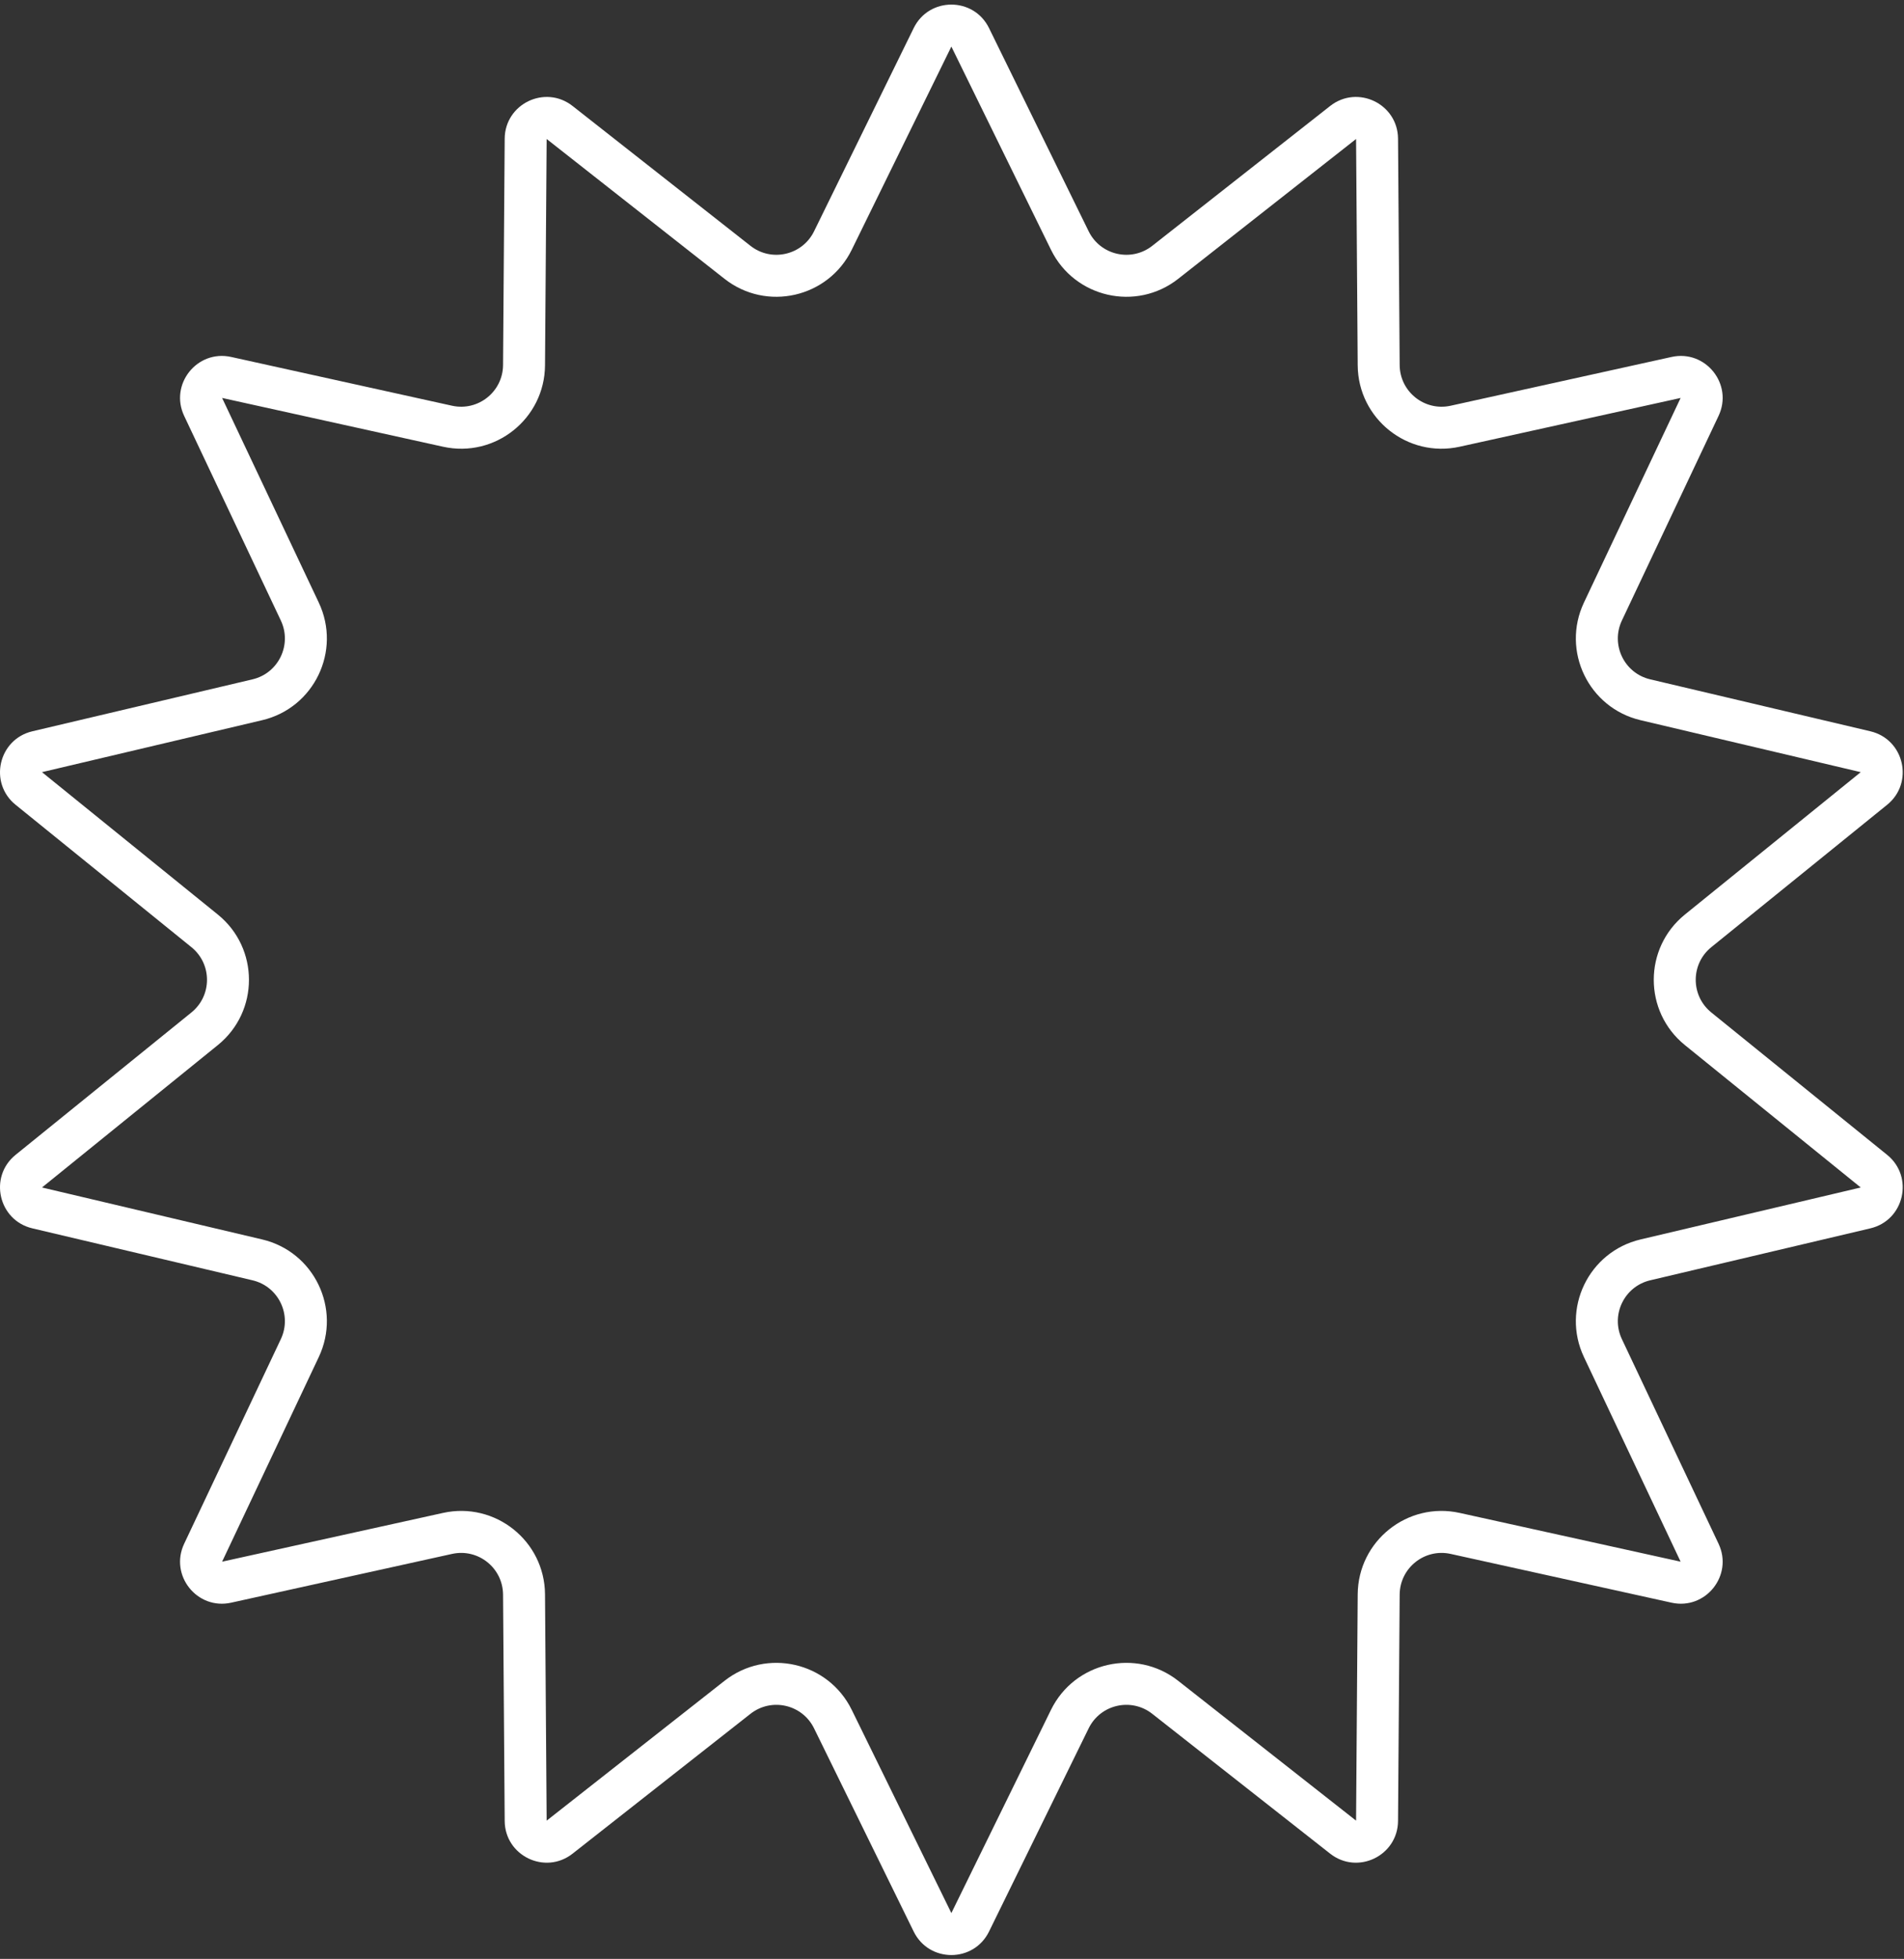 <?xml version="1.0" encoding="UTF-8"?> <svg xmlns="http://www.w3.org/2000/svg" width="174" height="179" viewBox="0 0 174 179" fill="none"><rect x="0" y="0" width="174" height="179" fill="#333333" stroke="none"/> <path fill-rule="evenodd" clip-rule="evenodd" d="M96.046 22.825L86.942 4.256L77.837 22.825C75.688 27.208 70.05 28.495 66.213 25.48L49.957 12.701L49.807 33.384C49.772 38.265 45.25 41.873 40.486 40.821L20.297 36.364L29.132 55.064C31.217 59.477 28.708 64.69 23.959 65.81L3.837 70.558L19.907 83.571C23.7 86.642 23.7 92.428 19.907 95.499L3.837 108.511L23.959 113.259C28.708 114.38 31.217 119.593 29.132 124.006L20.297 142.705L40.486 138.249C45.25 137.197 49.772 140.805 49.807 145.686L49.957 166.369L66.213 153.59C70.05 150.574 75.688 151.862 77.837 156.244L86.942 174.814L96.046 156.244C98.195 151.862 103.834 150.574 107.67 153.59L123.927 166.369L124.076 145.686C124.112 140.805 128.633 137.197 133.398 138.249L153.586 142.705L144.751 124.006C142.666 119.593 145.176 114.38 149.924 113.259L170.046 108.511L153.976 95.499C150.184 92.428 150.184 86.642 153.976 83.571L170.046 70.559L149.924 65.81C145.176 64.69 142.666 59.477 144.751 55.064L153.586 36.364L133.398 40.821C128.633 41.873 124.112 38.265 124.076 33.384L123.927 12.701L107.67 25.48C103.834 28.495 98.195 27.208 96.046 22.825ZM90.384 2.567C88.981 -0.296 84.902 -0.296 83.499 2.567L74.394 21.136C73.32 23.327 70.501 23.971 68.582 22.463L52.326 9.685C49.82 7.715 46.145 9.485 46.122 12.674L45.972 33.356C45.955 35.797 43.694 37.6 41.312 37.075L21.123 32.618C18.011 31.931 15.468 35.121 16.83 38.004L25.665 56.703C26.708 58.91 25.453 61.516 23.079 62.077L2.957 66.825C-0.145 67.557 -1.053 71.535 1.425 73.54L17.494 86.553C19.391 88.088 19.391 90.981 17.494 92.517L1.425 105.529C-1.053 107.535 -0.145 111.513 2.957 112.245L23.079 116.993C25.453 117.554 26.708 120.16 25.665 122.367L16.83 141.066C15.468 143.948 18.011 147.139 21.123 146.452L41.312 141.995C43.694 141.469 45.955 143.273 45.972 145.714L46.122 166.396C46.145 169.584 49.82 171.355 52.326 169.385L68.582 156.607C70.501 155.099 73.32 155.743 74.394 157.934L83.499 176.503C84.902 179.366 88.981 179.366 90.384 176.503L99.489 157.934C100.563 155.743 103.383 155.099 105.301 156.607L121.558 169.385C124.063 171.355 127.738 169.584 127.761 166.396L127.911 145.714C127.928 143.273 130.189 141.469 132.572 141.995L152.76 146.452C155.872 147.139 158.415 143.948 157.053 141.066L148.218 122.367C147.176 120.16 148.43 117.554 150.805 116.993L170.927 112.245C174.028 111.513 174.936 107.535 172.459 105.529L156.389 92.517C154.493 90.981 154.493 88.088 156.389 86.553L172.459 73.54C174.936 71.535 174.028 67.557 170.927 66.825L150.805 62.077C148.43 61.516 147.176 58.91 148.218 56.703L157.053 38.004C158.415 35.121 155.872 31.931 152.76 32.618L132.572 37.075C130.189 37.6 127.928 35.797 127.911 33.356L127.761 12.674C127.738 9.485 124.063 7.715 121.558 9.685L105.301 22.463C103.383 23.971 100.563 23.327 99.489 21.136L90.384 2.567Z" fill="white"></path> </svg> 